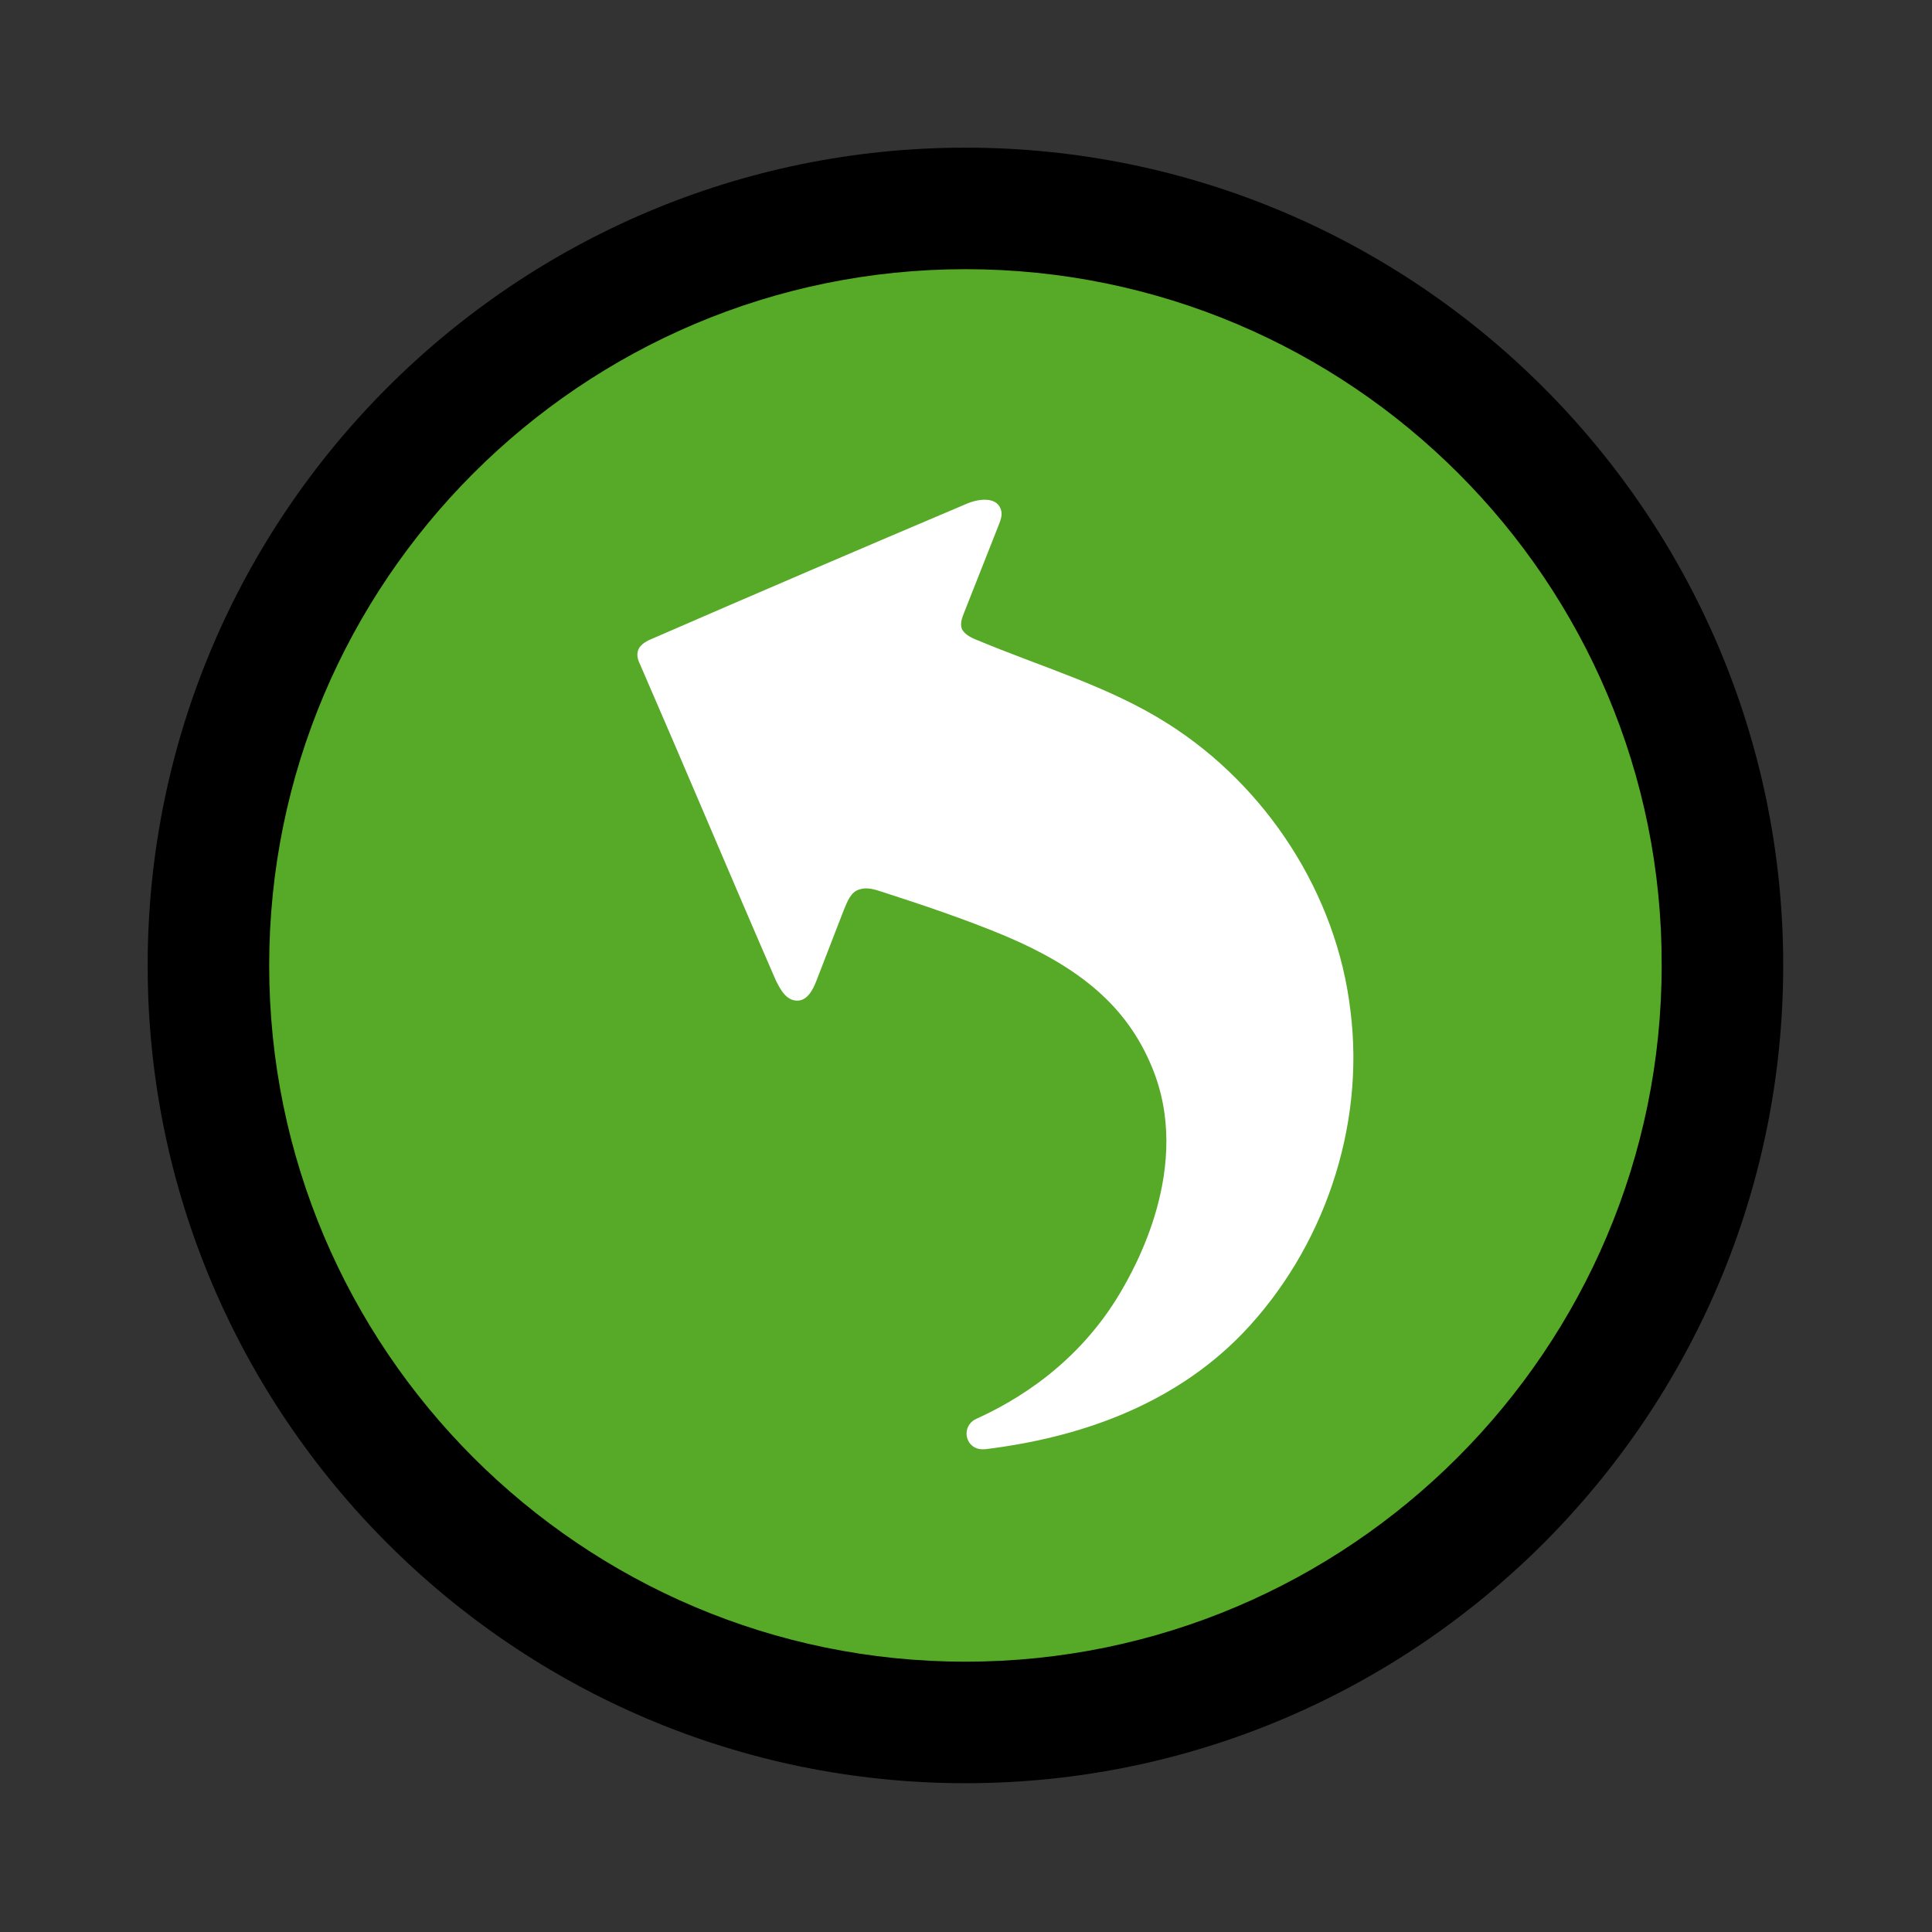<?xml version="1.0" encoding="utf-8"?>
<!-- Generator: Adobe Illustrator 28.2.0, SVG Export Plug-In . SVG Version: 6.00 Build 0)  -->
<svg version="1.1" id="图层_1" xmlns="http://www.w3.org/2000/svg" xmlns:xlink="http://www.w3.org/1999/xlink" x="0px" y="0px"
	 viewBox="0 0 170.1 170.1" style="enable-background:new 0 0 170.1 170.1;" xml:space="preserve">
<rect x="0" y="0" width="170.1" height="170.1" fill="#333333" stroke="none"/>
<style type="text/css">
	.st0{fill:#56AA27;}
	.st1{fill:#FFFFFF;}
</style>
<g>
	<g>
		<circle class="st0" cx="85" cy="85" r="66.6"/>
		<path d="M85,157c-39.7,0-72-32.3-72-72s32.3-72,72-72s72,32.3,72,72S124.7,157,85,157z M85,23.7c-33.8,0-61.3,27.5-61.3,61.3
			c0,33.8,27.5,61.3,61.3,61.3c33.8,0,61.3-27.5,61.3-61.3C146.4,51.2,118.9,23.7,85,23.7z"/>
	</g>
	<path class="st1" d="M118.9,89c-1.2-10.3-7.4-19.8-16.1-25.3c-5.2-3.3-11.2-5-16.9-7.4c-0.5-0.2-1-0.5-1.2-0.9
		c-0.2-0.5,0-1,0.2-1.5c1-2.5,2-5.1,3-7.6c0.2-0.5,0.4-1,0.2-1.5c-0.4-1.1-2-0.9-3.1-0.4c-9.2,3.9-18.3,7.8-27.5,11.8
		c-0.5,0.2-1.1,0.5-1.3,1c-0.2,0.5,0,1,0.2,1.4c4,9.2,7.9,18.5,11.9,27.7c0.4,0.8,0.9,1.8,1.9,1.8c0.9,0,1.4-1,1.7-1.8
		c0.8-2.1,1.6-4.1,2.4-6.2c0.3-0.7,0.6-1.6,1.4-1.8c0.6-0.2,1.3,0,1.9,0.2c3.7,1.2,7.3,2.4,10.9,3.9c6.6,2.8,10.7,6.2,12.9,11.5
		c3.7,8.8-1.6,17.9-2.7,19.8c-3.8,6.5-9.4,9.7-12.7,11.2c-0.5,0.2-0.9,0.7-0.9,1.3c0,0.8,0.6,1.4,1.4,1.4c0.1,0,0.1,0,0.2,0l0,0
		c8.2-1,16.5-3.8,22.7-10.2C116.5,110,120.2,99.3,118.9,89z"/>
</g>
</svg>
